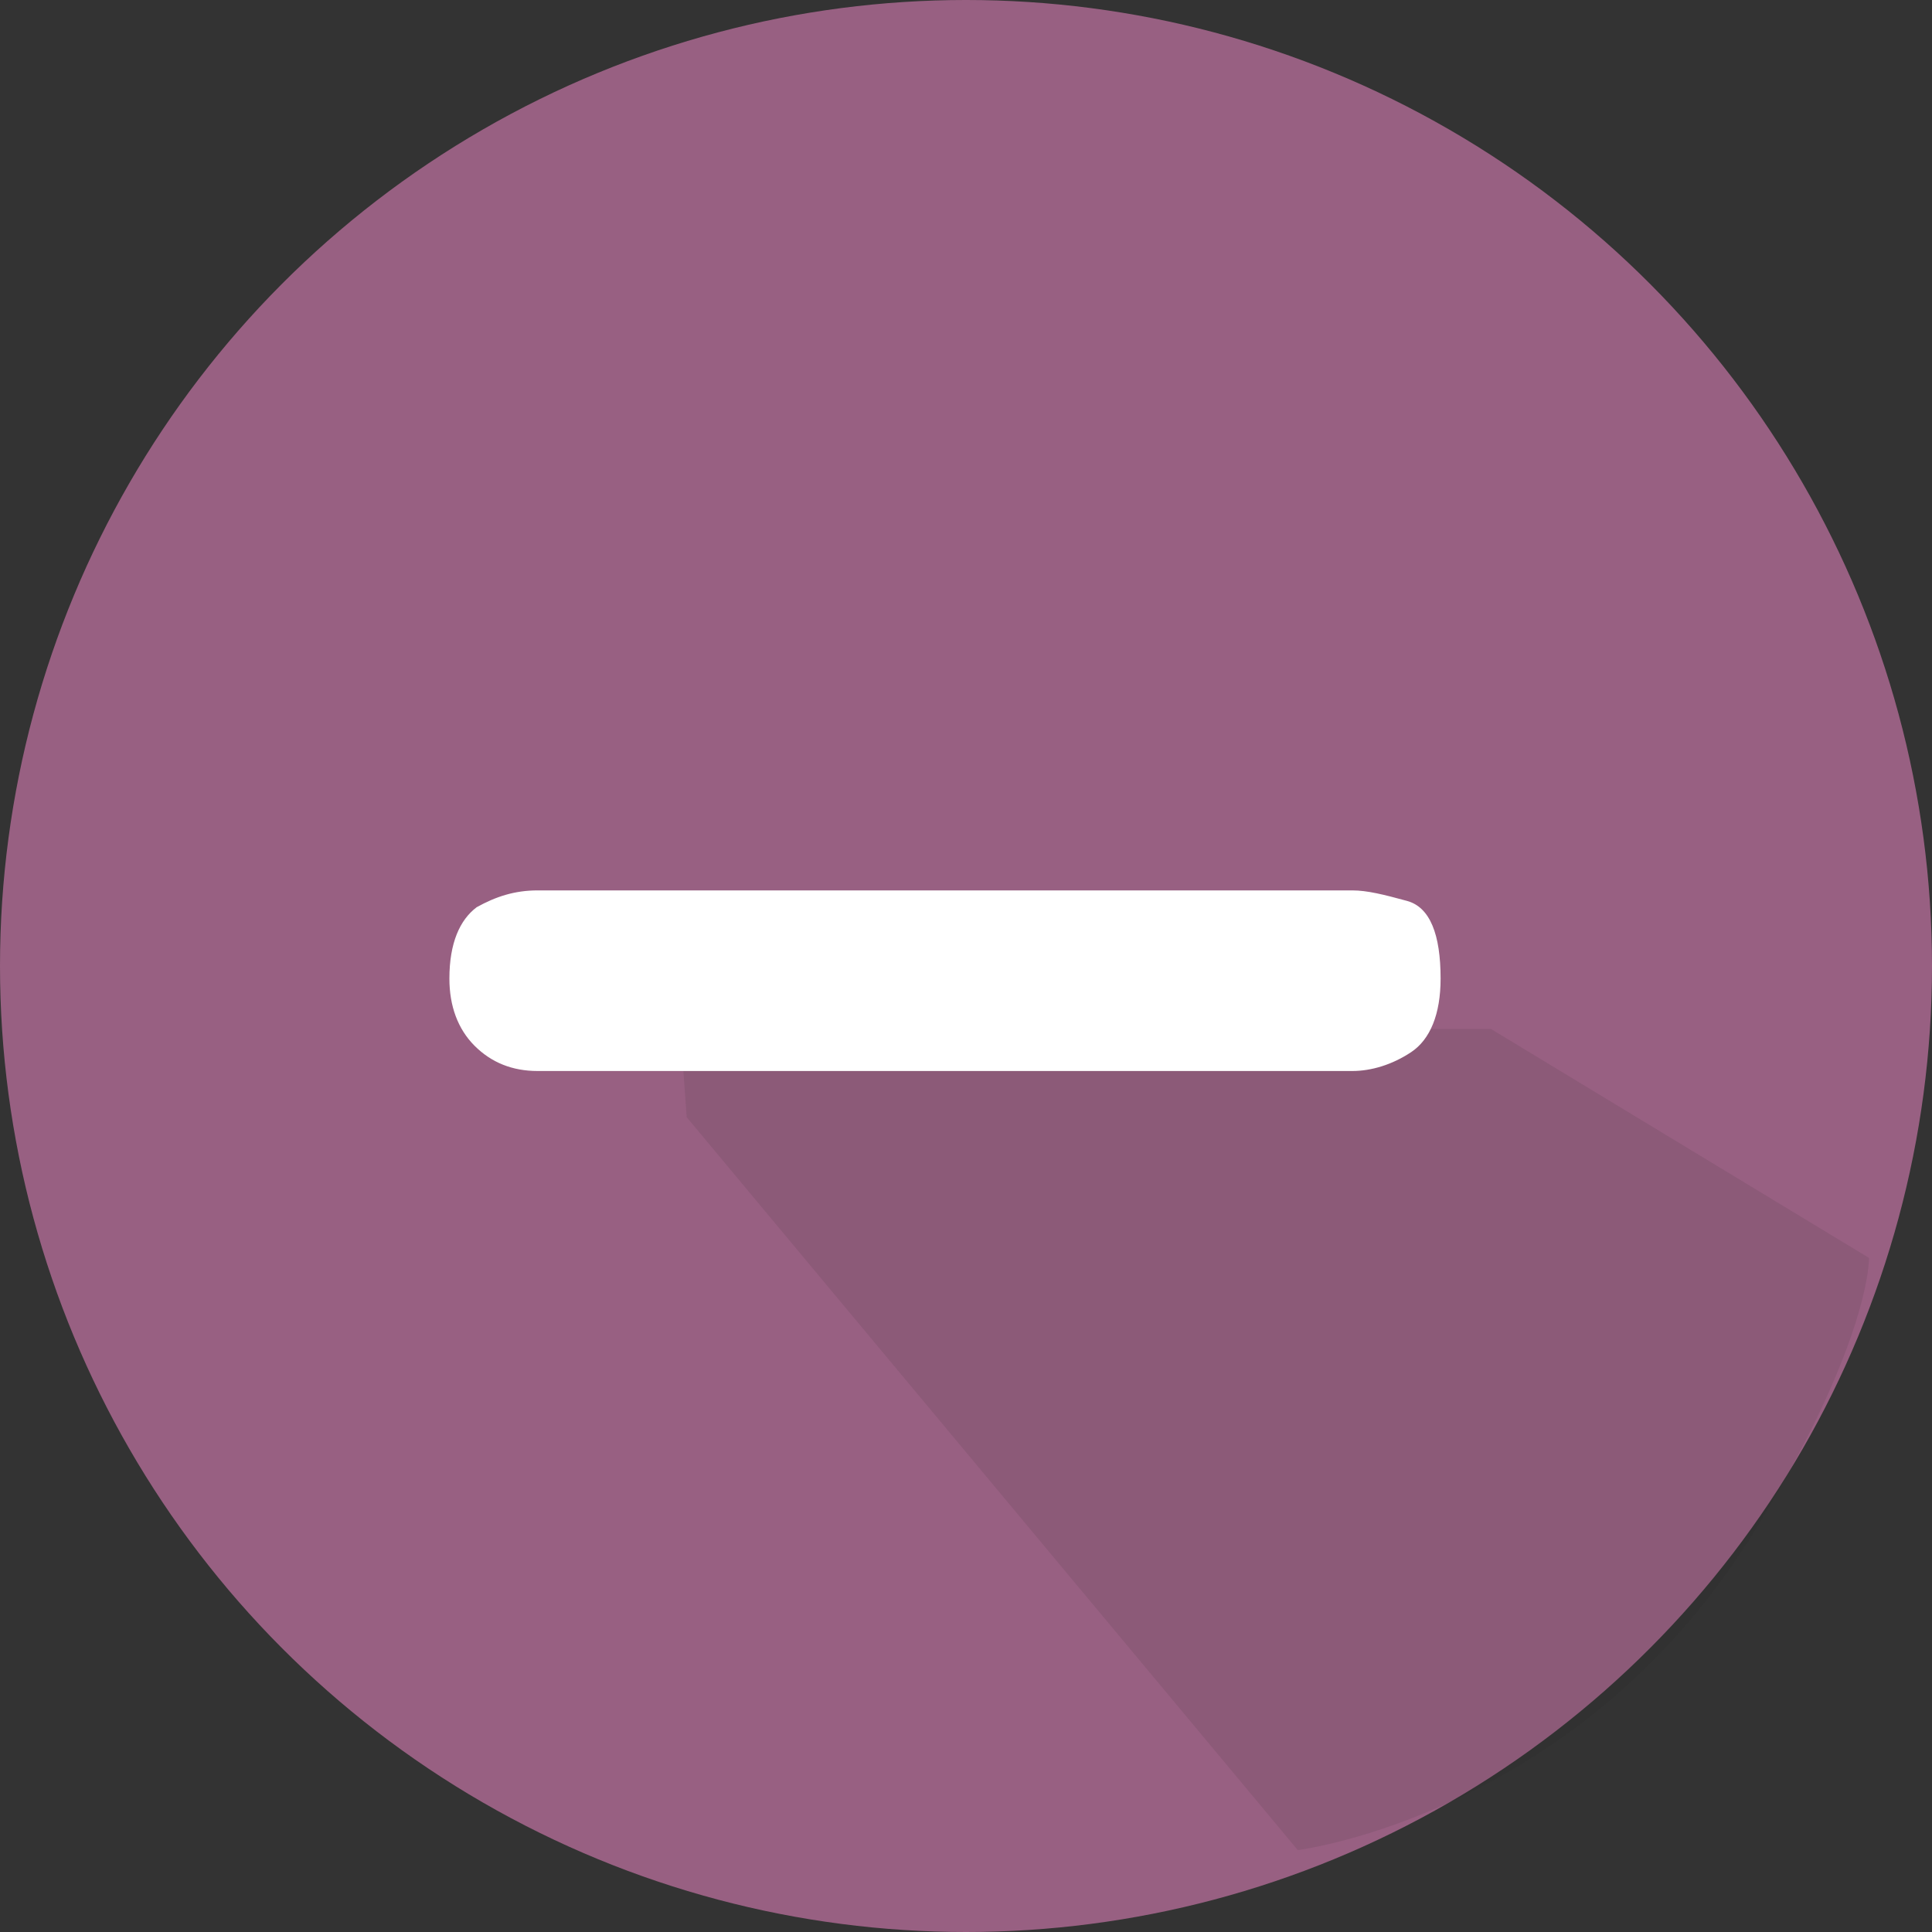 <?xml version="1.0" encoding="utf-8"?>
<!-- Generator: Adobe Illustrator 23.1.0, SVG Export Plug-In . SVG Version: 6.00 Build 0)  -->
<svg version="1.1" xmlns="http://www.w3.org/2000/svg" xmlns:xlink="http://www.w3.org/1999/xlink" x="0px" y="0px"
	 viewBox="0 0 92 92" style="enable-background:new 0 0 92 92;" xml:space="preserve">
<rect x="0" y="0" width="92" height="92" fill="#333333" stroke="none"/>
<style type="text/css">
	.st0{display:none;}
	.st1{display:inline;fill:#694F68;}
	.st2{fill:#986082;}
	.st3{display:none;opacity:0.1;fill:#231F20;}
	.st4{display:inline;}
	.st5{fill:#FFFFFF;}
	.st6{opacity:0.1;fill:#231F20;enable-background:new    ;}
</style>
<g id="_x36_94F68" class="st0">
	<rect x="-22.9" y="-12" class="st1" width="126" height="126"/>
</g>
<g id="Layer_1">
	<circle class="st2" cx="46" cy="46" r="46"/>
	<path class="st3" d="M57.8,90.5L45.1,70l-3-45h7l42.3,13.8c0,0,3.7,17.2-7.5,33.3C72.9,87.7,57.8,90.5,57.8,90.5z"/>
</g>
<g id="plus" class="st0">
	<g class="st4">
		<path class="st5" d="M51.6,53.6c-1.4,1.7-2.1,3.7-2.1,6V66c0,1.2-0.4,2.2-1.2,3c-0.8,0.8-1.9,1.2-3.2,1.2c-1.7,0-2.9-0.4-3.4-1.3
			c-0.5-0.9-0.8-1.8-0.8-2.9v-6.4c0-2.8-0.9-4.9-2.8-6.4c-1.9-1.5-3.8-2.2-5.8-2.2h-6.6c-1.2,0-2.2-0.4-3-1.2
			c-0.8-0.8-1.2-1.9-1.2-3.2c0-1.7,0.4-2.9,1.3-3.4c0.9-0.5,1.8-0.8,2.9-0.8h6.6c2.8,0,4.9-0.9,6.4-2.8c1.5-1.9,2.2-3.8,2.2-5.8
			v-6.6c0-0.7,0.2-1.5,0.5-2.6c0.3-1.1,1.6-1.6,3.7-1.6c1.7,0,2.9,0.5,3.5,1.4c0.6,0.9,0.9,1.9,0.9,2.8v6.6c0,2.9,0.9,5.1,2.6,6.5
			c1.7,1.4,3.7,2.1,6,2.1h6.4c0.7,0,1.5,0.2,2.6,0.5c1.1,0.3,1.6,1.6,1.6,3.7c0,1.7-0.5,2.9-1.4,3.5c-0.9,0.6-1.9,0.9-2.8,0.9h-6.4
			C55.2,51,53,51.9,51.6,53.6z"/>
	</g>
</g>
<g id="minus">
	<path class="st6" d="M61.8,88.1L32.7,53.2L32.4,49H71l18,10.9c0,0,0.1,3.8-5.2,12.6C75.5,86.4,61.8,88.1,61.8,88.1z"/>
</g>
<g id="minus_1_">
	<g>
		<path class="st5" d="M22.7,43.2c0.9-0.5,1.8-0.8,2.9-0.8h38.8c0.7,0,1.5,0.2,2.6,0.5c1.1,0.3,1.6,1.6,1.6,3.7
			c0,1.7-0.5,2.9-1.4,3.5c-0.9,0.6-1.9,0.9-2.8,0.9H25.6c-1.2,0-2.2-0.4-3-1.2c-0.8-0.8-1.2-1.9-1.2-3.2
			C21.4,44.9,21.9,43.8,22.7,43.2z"/>
	</g>
</g>
</svg>
